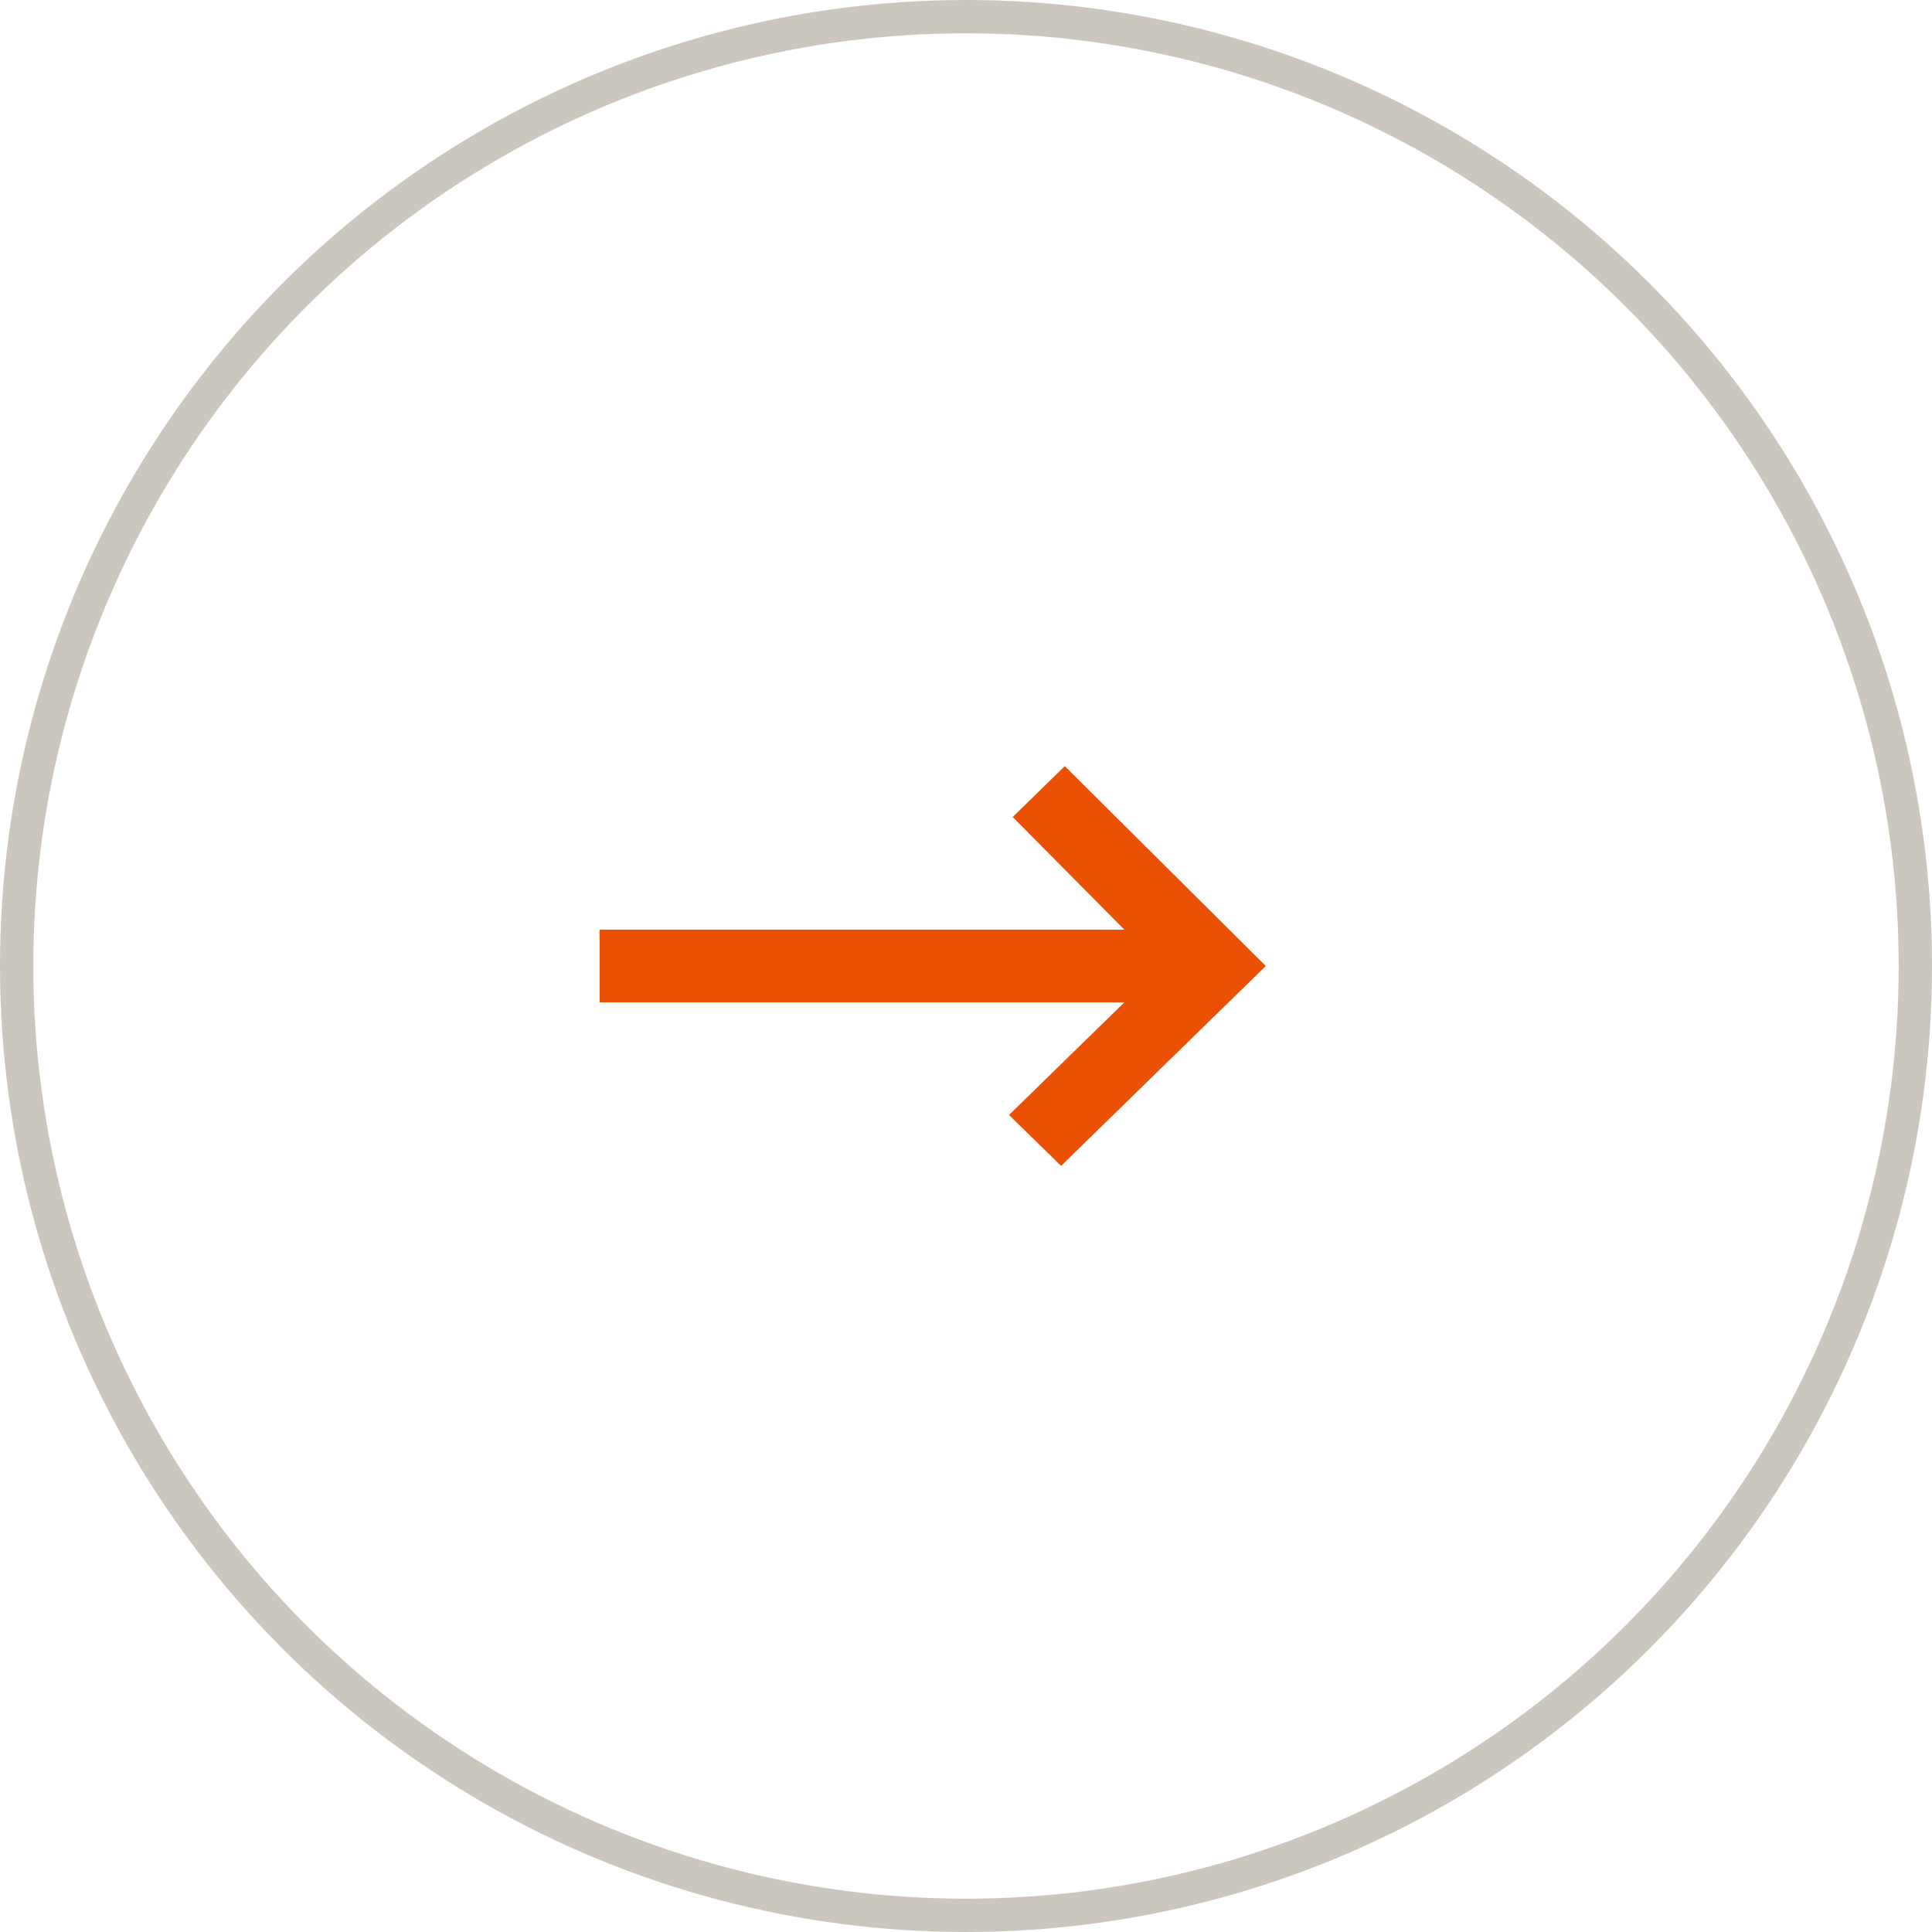 <svg width="58" height="58" viewBox="0 0 58 58" fill="none" xmlns="http://www.w3.org/2000/svg">
<path d="M33.754 27.909H18V30.091H33.754L30.291 33.473L31.855 35L38 29L31.966 23L30.402 24.527L33.754 27.909Z" fill="#EA5105"/>
<circle cx="29" cy="29" r="28.5" stroke="#CCC7BE"/>
</svg>
